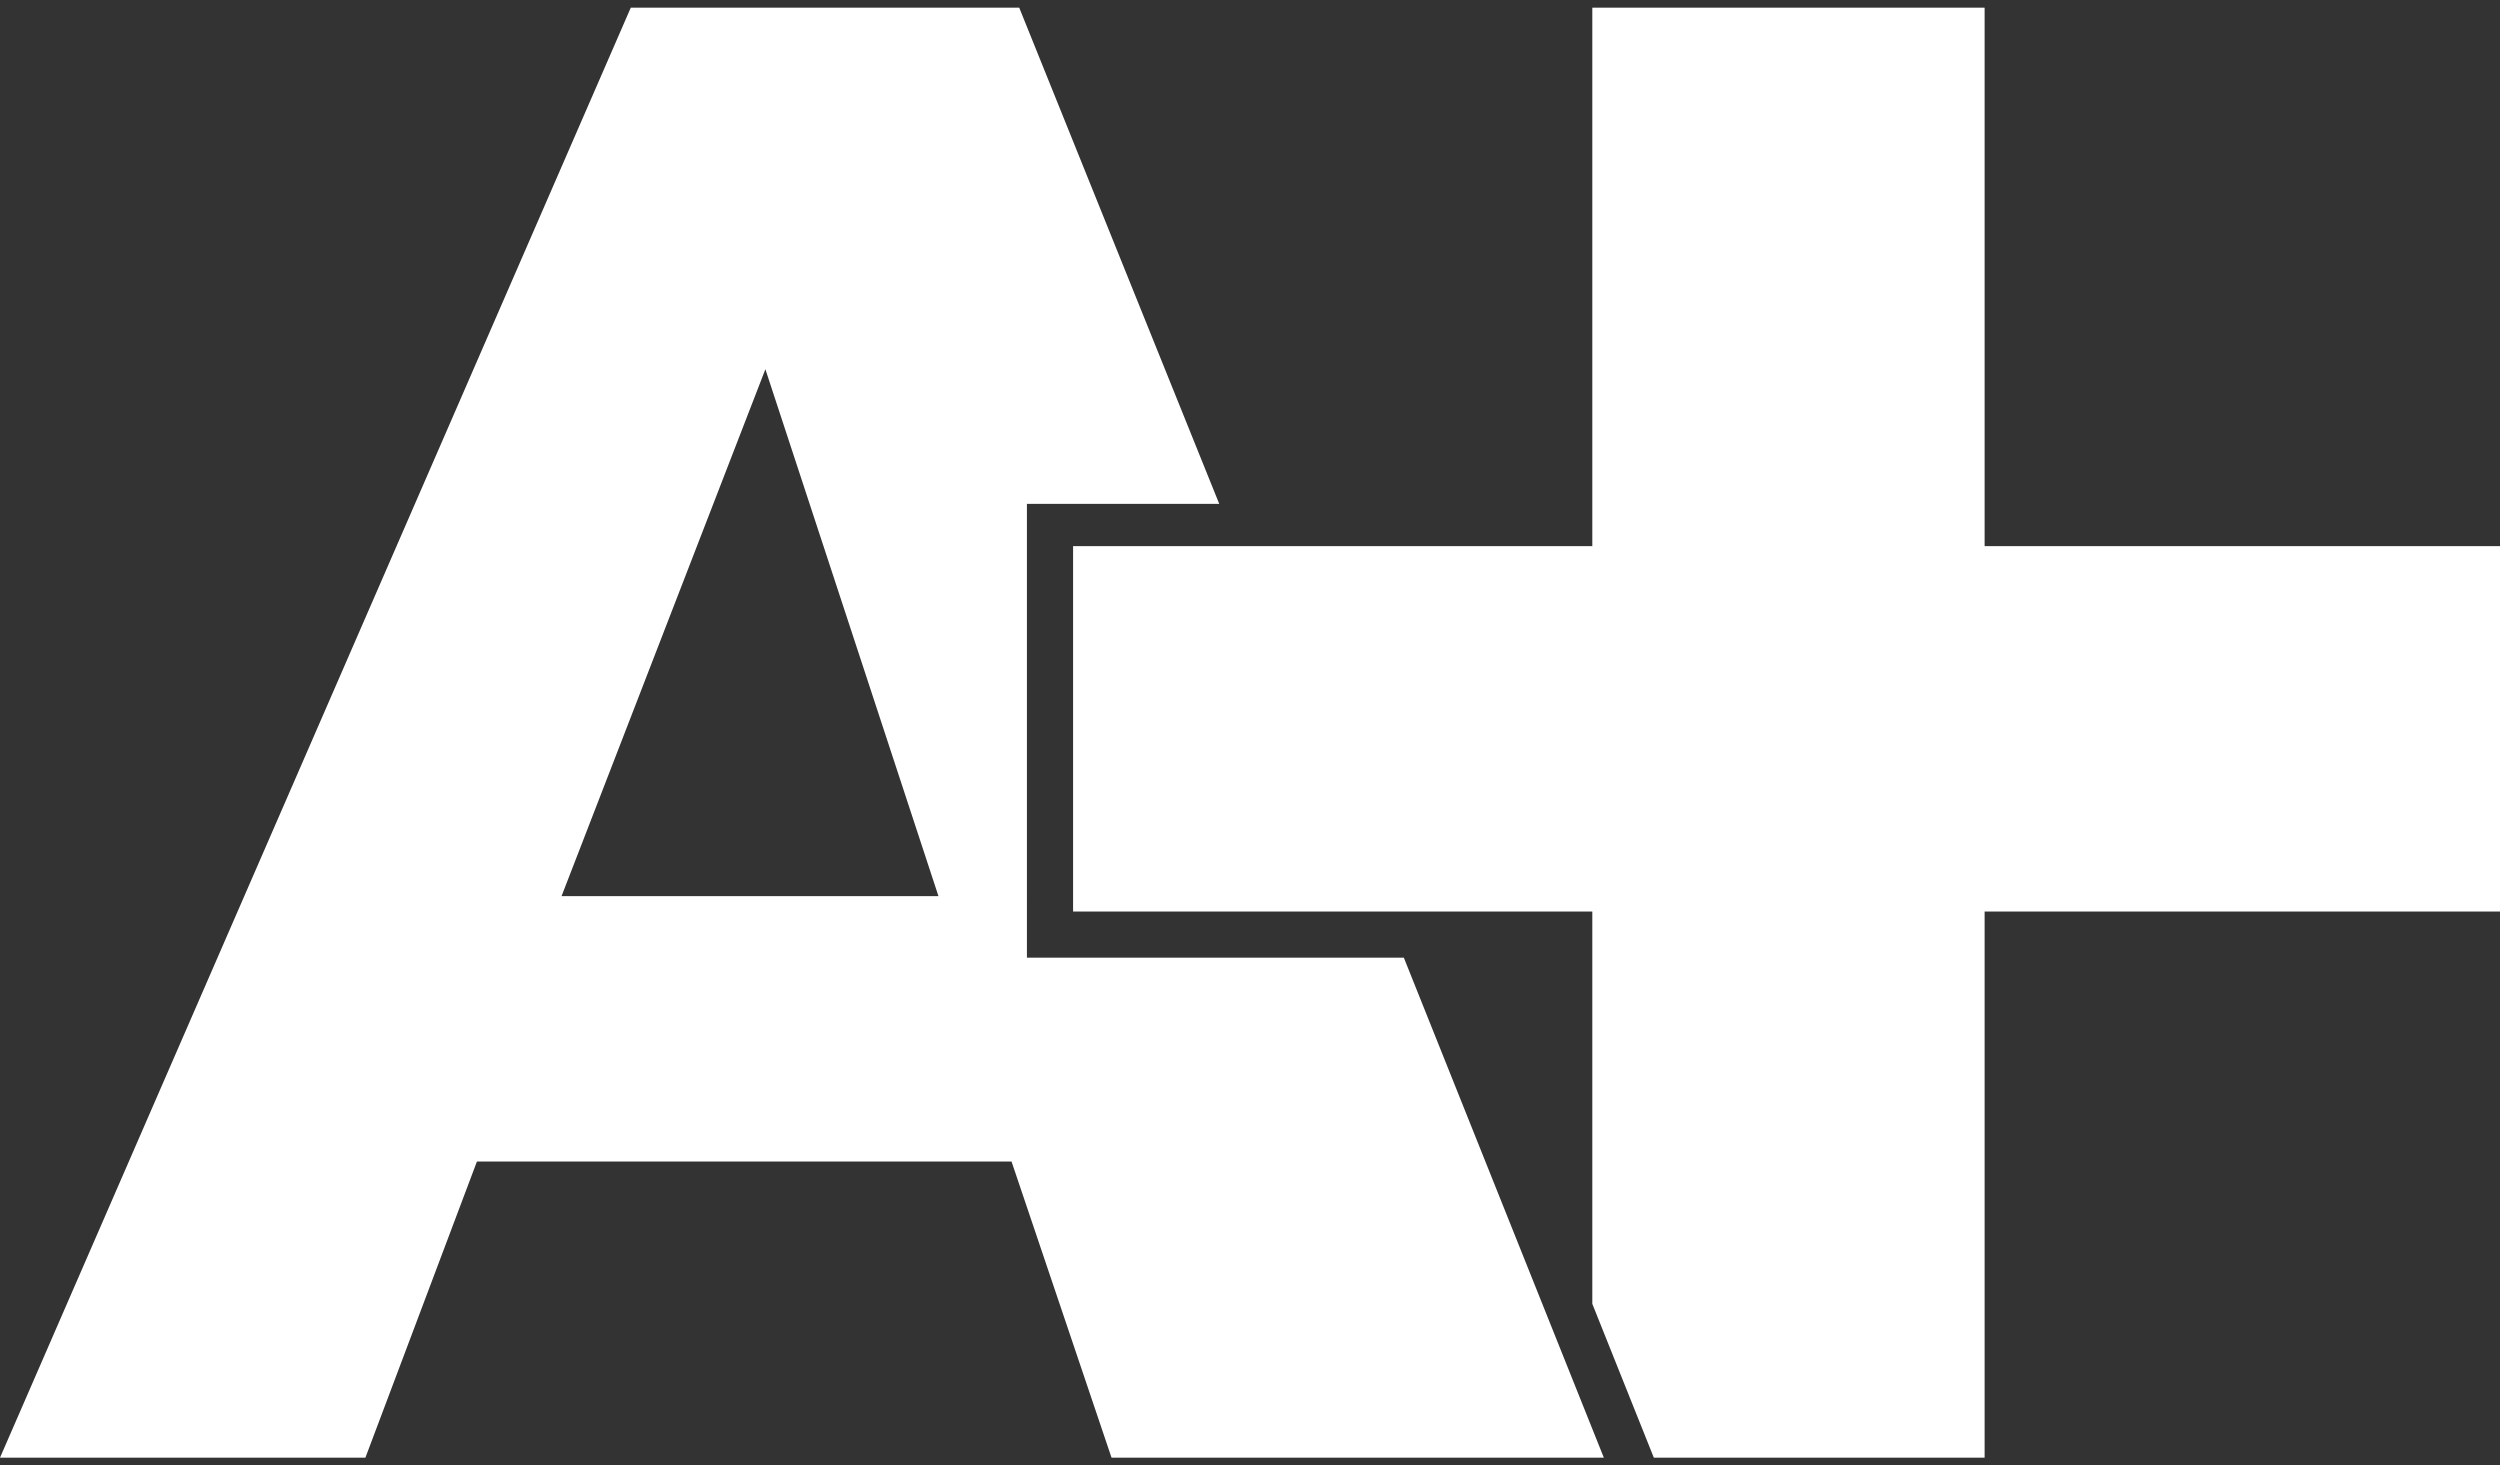 <svg version="1.1" id="Ebene_1" xmlns="http://www.w3.org/2000/svg" x="0" y="0" viewBox="0 0 65 38.1" xml:space="preserve"><rect x="0" y="0" width="65" height="38.1" fill="#333333" stroke="none"/><style>.st2{fill:#fff}</style><path class="st2" d="M31.7 13.1L26.5.2H16.4L0 37.9h9.5l2.9-7.7h13.9l2.6 7.7h12.8l-5.2-13h-9.8V13.1h5zm-7.3 10.2h-9.8l5.3-13.7 4.5 13.7z"/><path class="st2" d="M65 23.7v-9.5H51.6V.2H41.4v14H27.9v9.5h13.5v10.2l1.6 4h8.6V23.7z"/></svg>